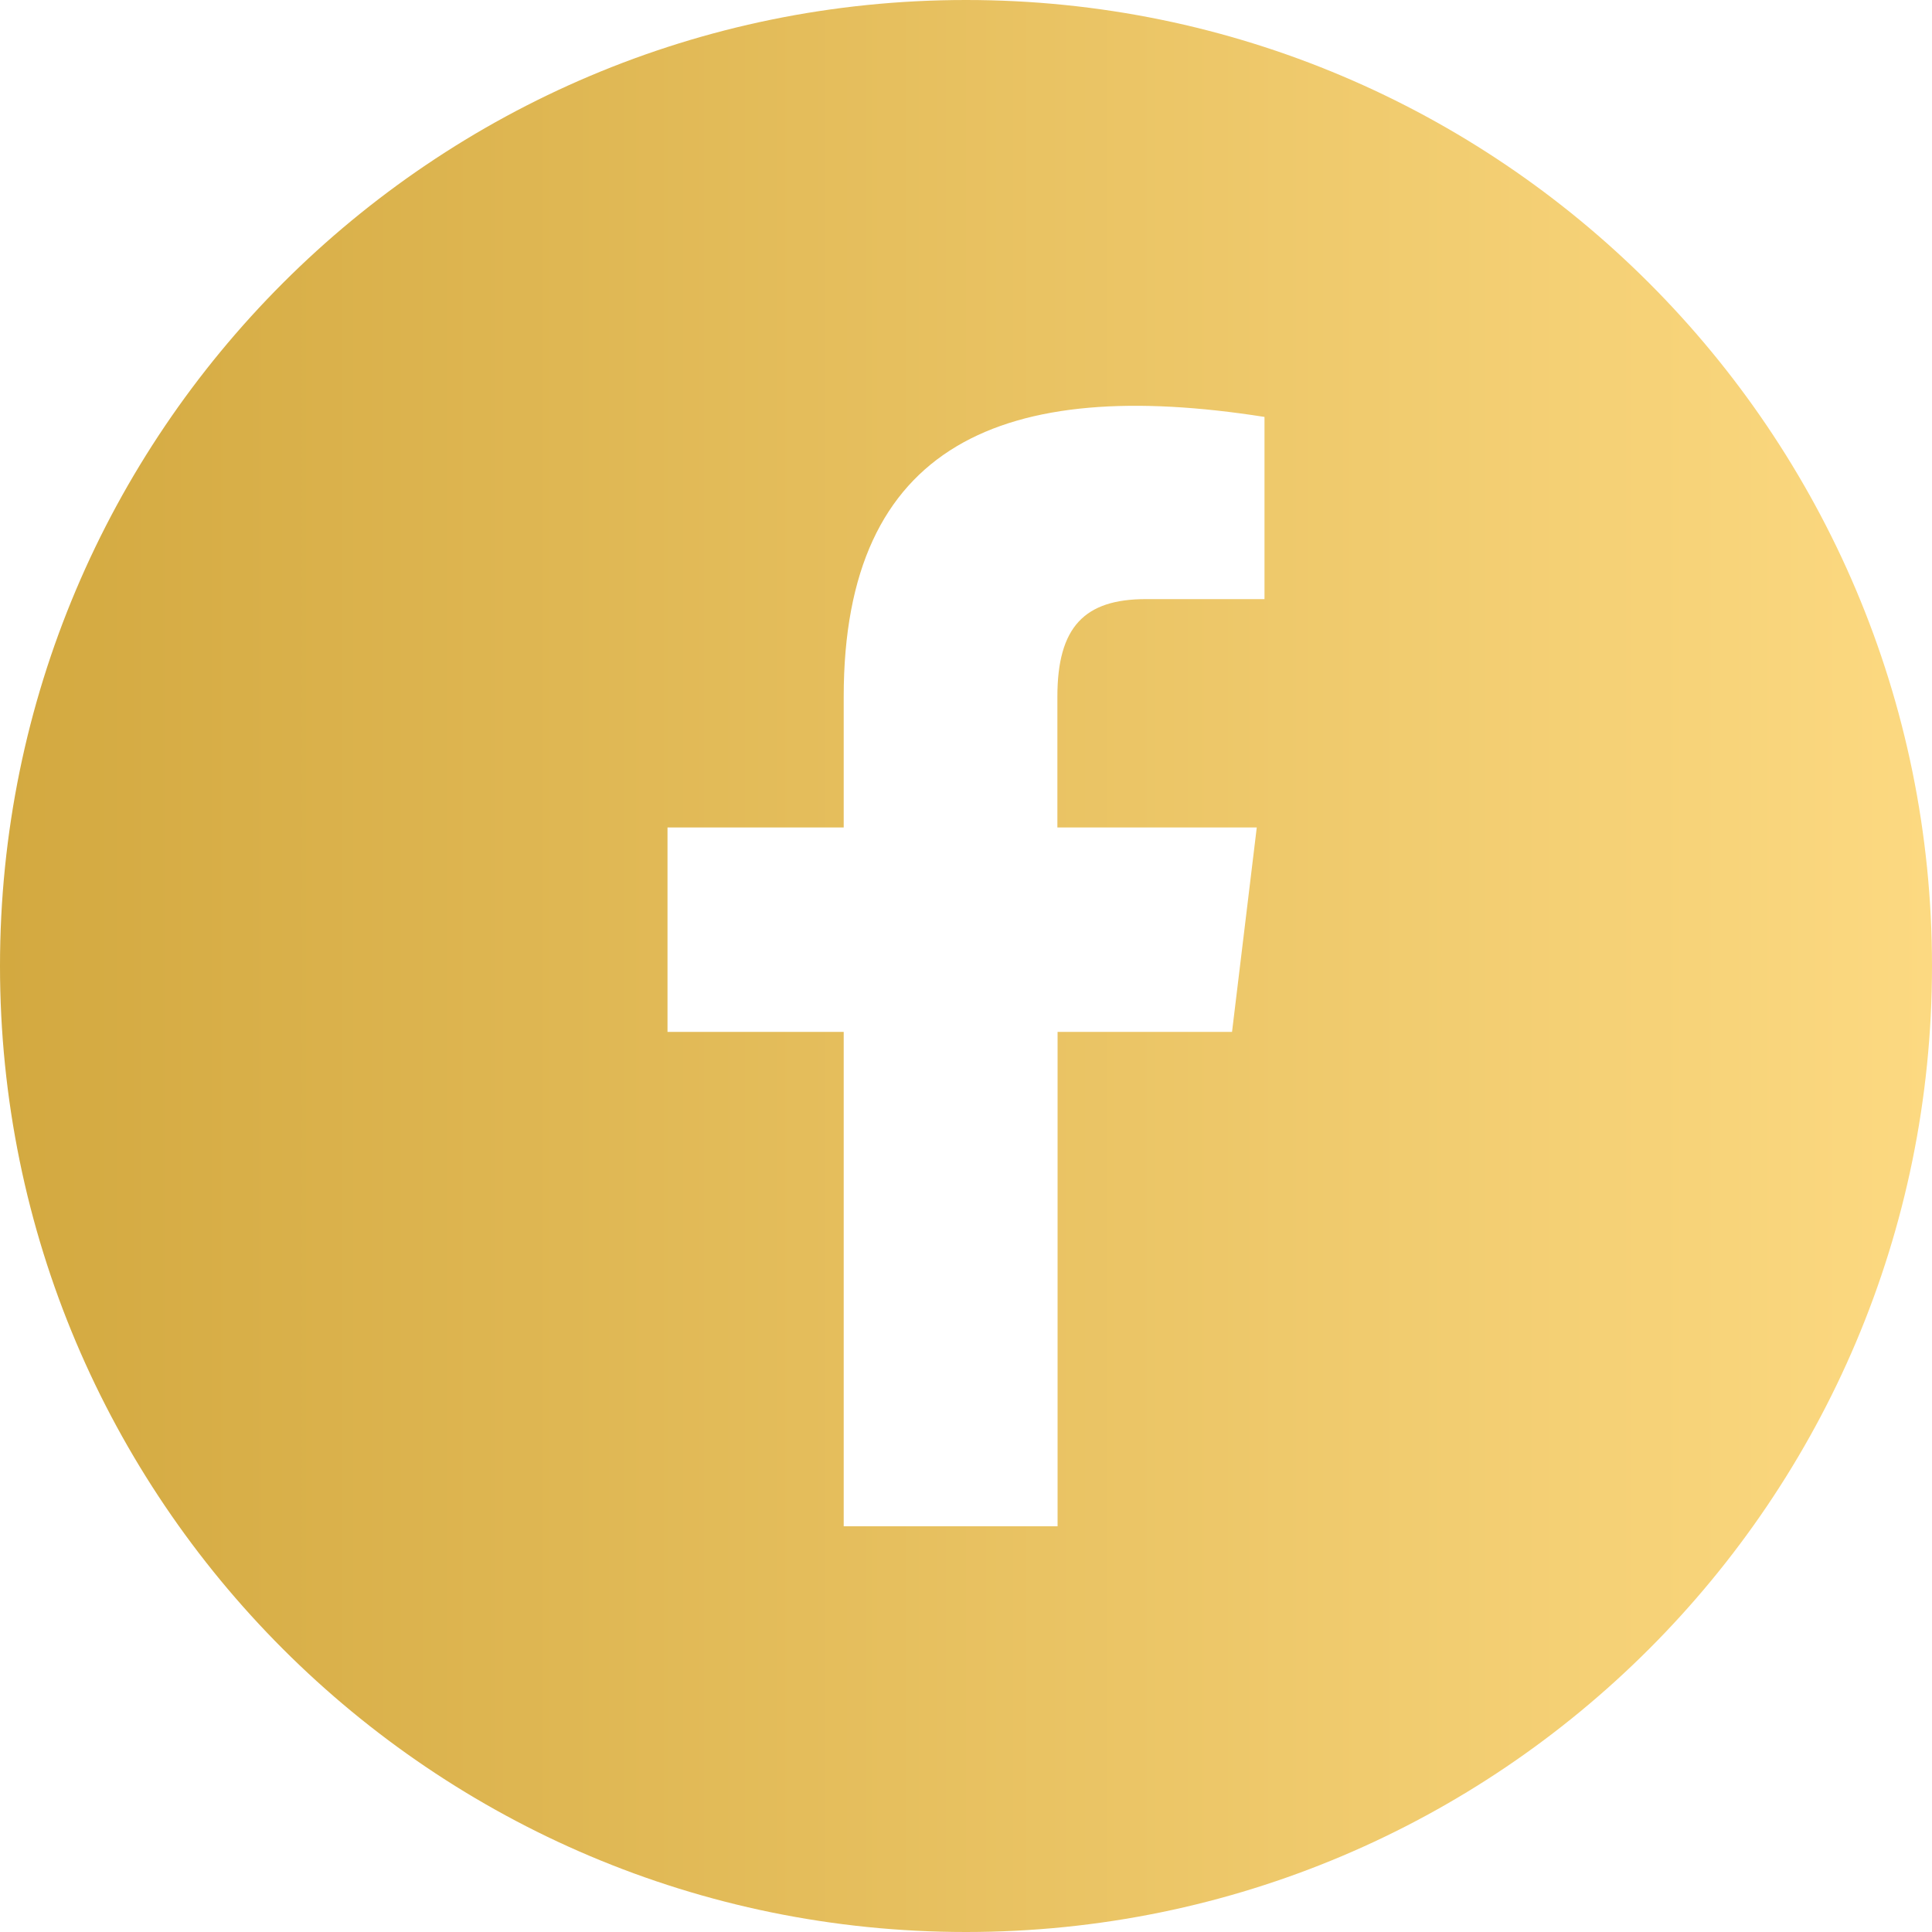 <?xml version="1.0" encoding="UTF-8"?>
<svg id="Layer_2" data-name="Layer 2" xmlns="http://www.w3.org/2000/svg" xmlns:xlink="http://www.w3.org/1999/xlink" viewBox="0 0 100 100">
  <defs>
    <style>
      .cls-1 {
        fill: url(#linear-gradient);
        stroke-width: 0px;
      }
    </style>
    <linearGradient id="linear-gradient" x1="0" y1="50" x2="100" y2="50" gradientUnits="userSpaceOnUse">
      <stop offset="0" stop-color="#d3a940"/>
      <stop offset="1" stop-color="#fcd981"/>
    </linearGradient>
  </defs>
  <g id="Layer_1-2" data-name="Layer 1">
    <path class="cls-1" d="m50,0h0C22.39,0,0,22.39,0,50h0c0,27.61,22.39,50,50,50h0c27.61,0,50-22.39,50-50h0C100,22.39,77.61,0,50,0Zm15.45,31.01h-6.14c-3.17,0-4.58,1.43-4.58,5.05v6.77h10.32l-1.28,10.58h-9.03v25.59h-11.07v-25.59h-9.12v-10.58h9.12v-6.77c0-13.11,8.29-16.6,21.78-14.48v9.43Z"/>
  </g>
</svg>